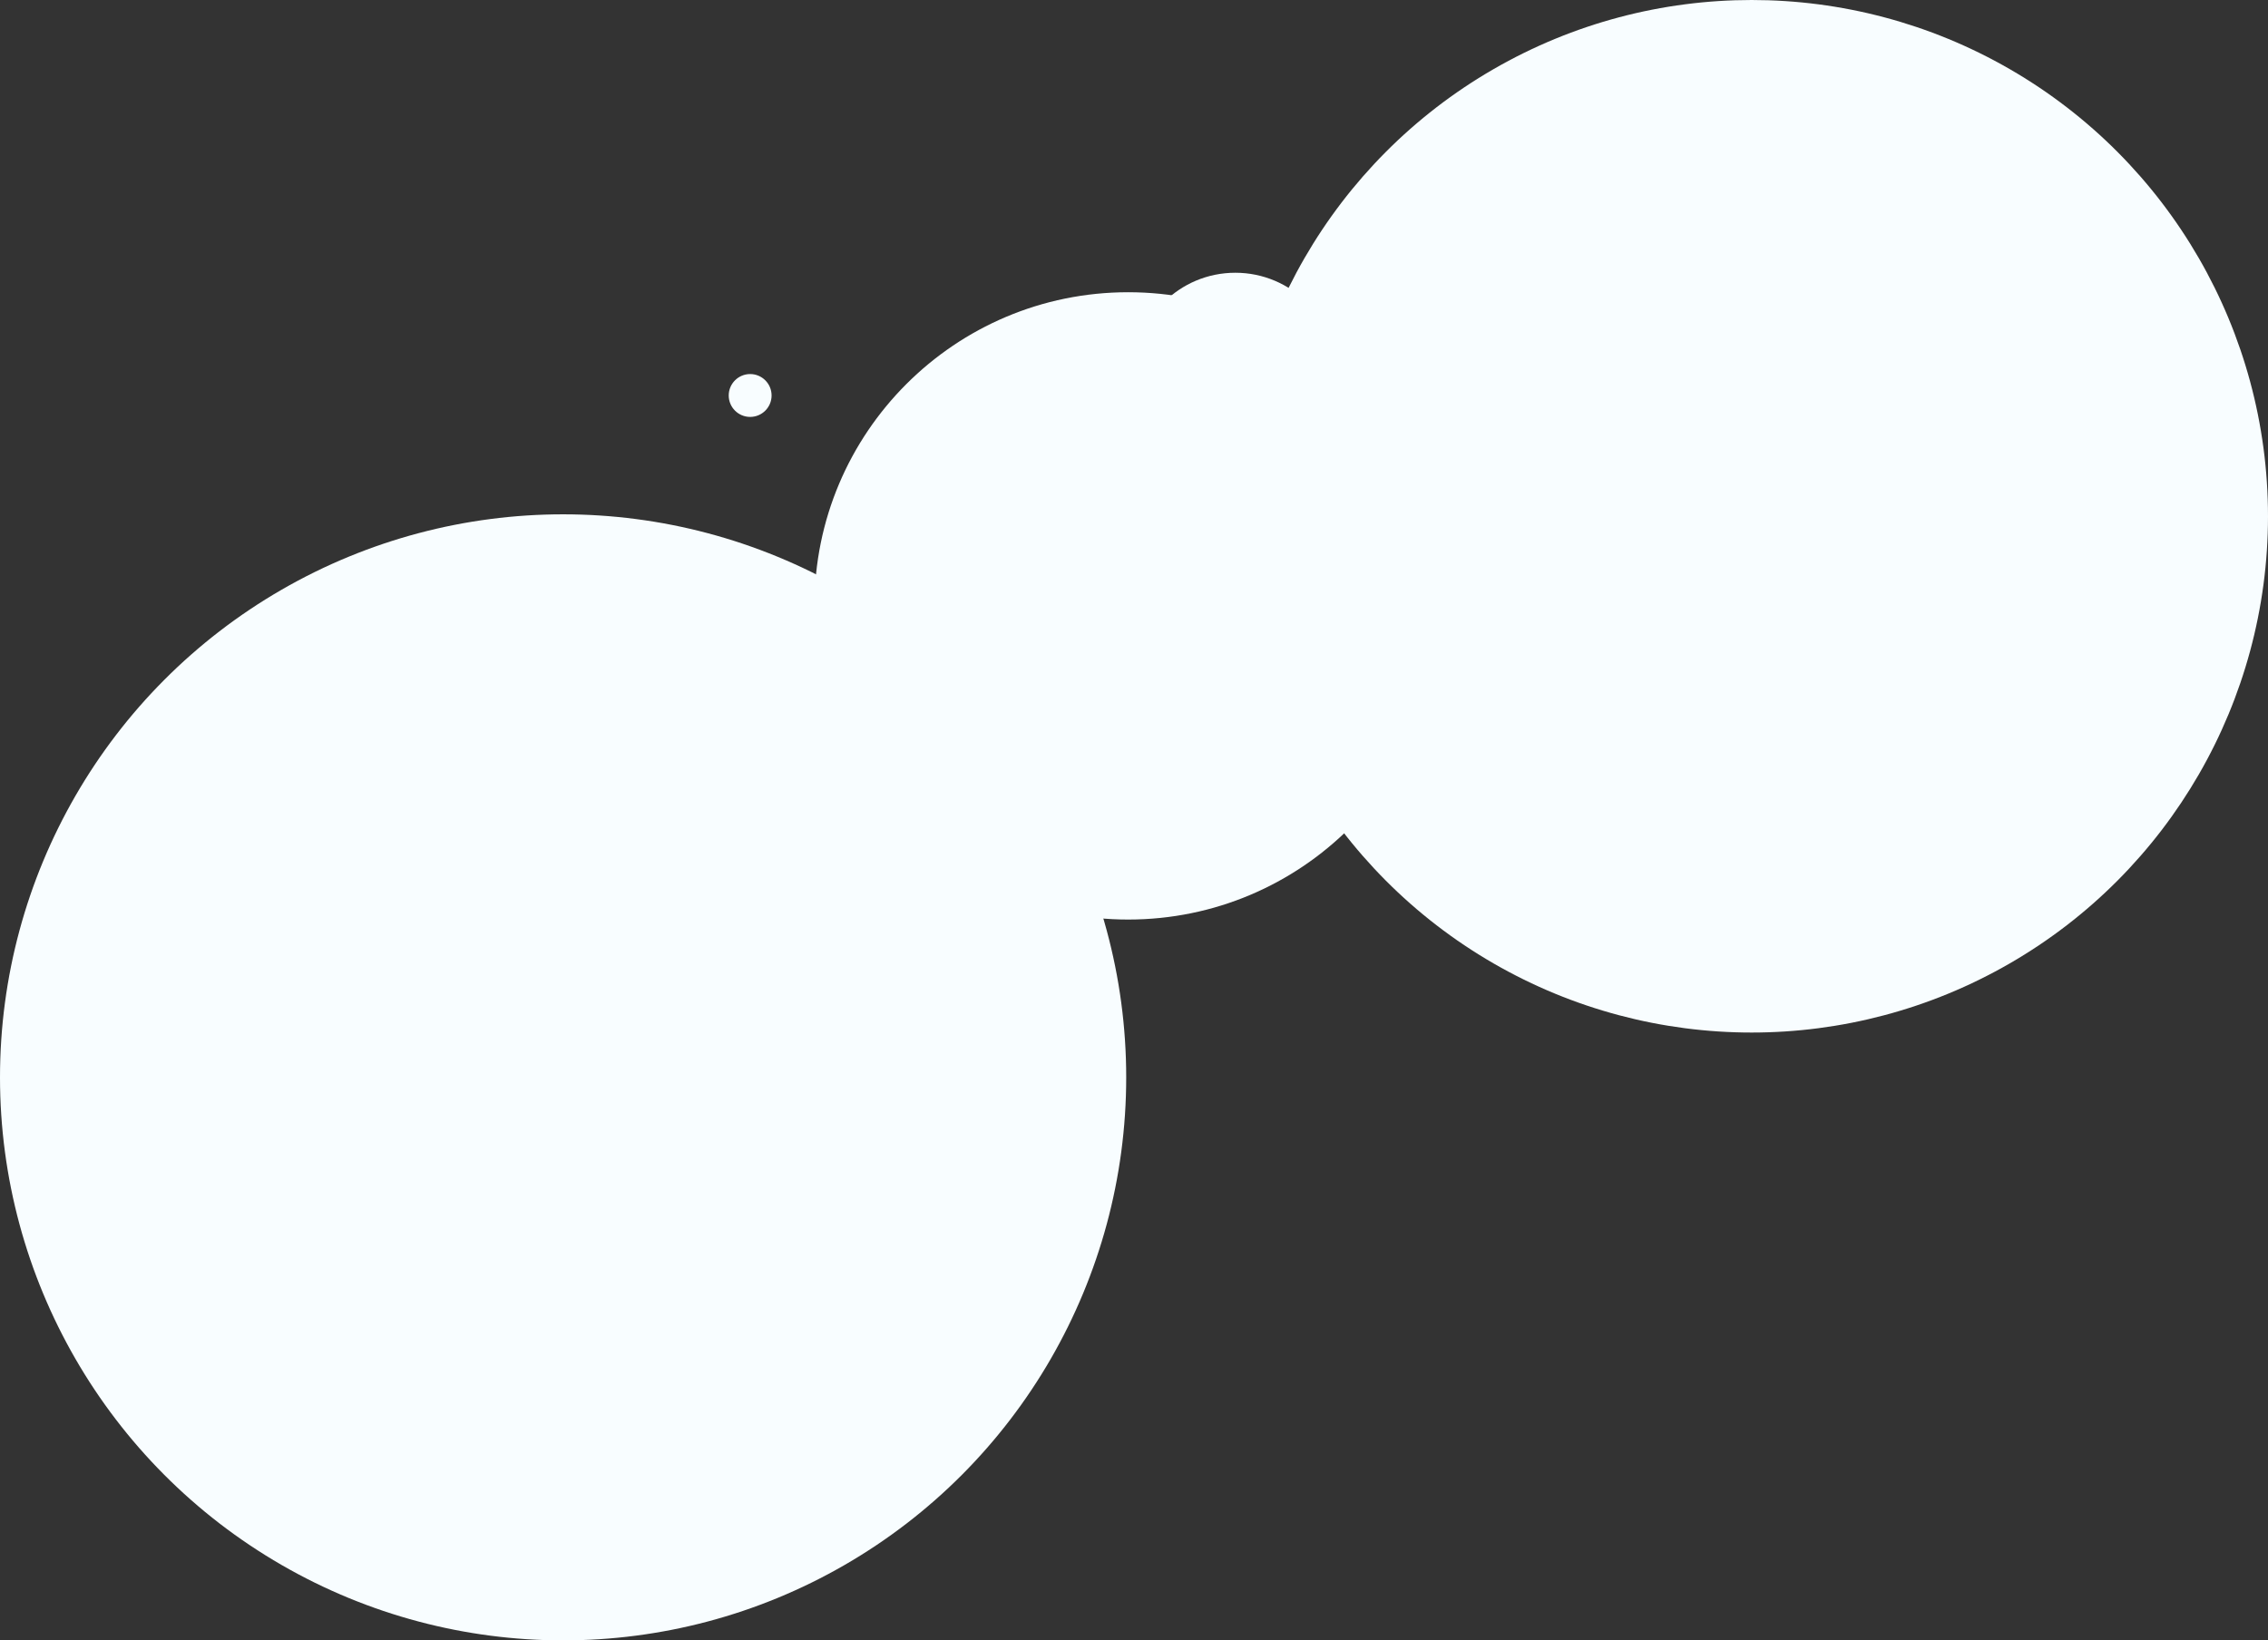 <svg width="582" height="421" viewBox="0 0 582 421" fill="none" xmlns="http://www.w3.org/2000/svg"><rect x="0" y="0" width="582" height="421" fill="#333333" stroke="none"/><circle cx="449.5" cy="132.5" r="132.5" fill="#F8FDFF"/><circle cx="289.5" cy="155.5" r="80.5" fill="#F8FDFF"/><circle cx="144.5" cy="276.5" r="144.5" fill="#F8FDFF"/><circle cx="317" cy="96" r="26" fill="#F8FDFF"/><circle r="5.5" transform="matrix(1 0 0 -1 192.5 101.5)" fill="#F8FDFF"/></svg>